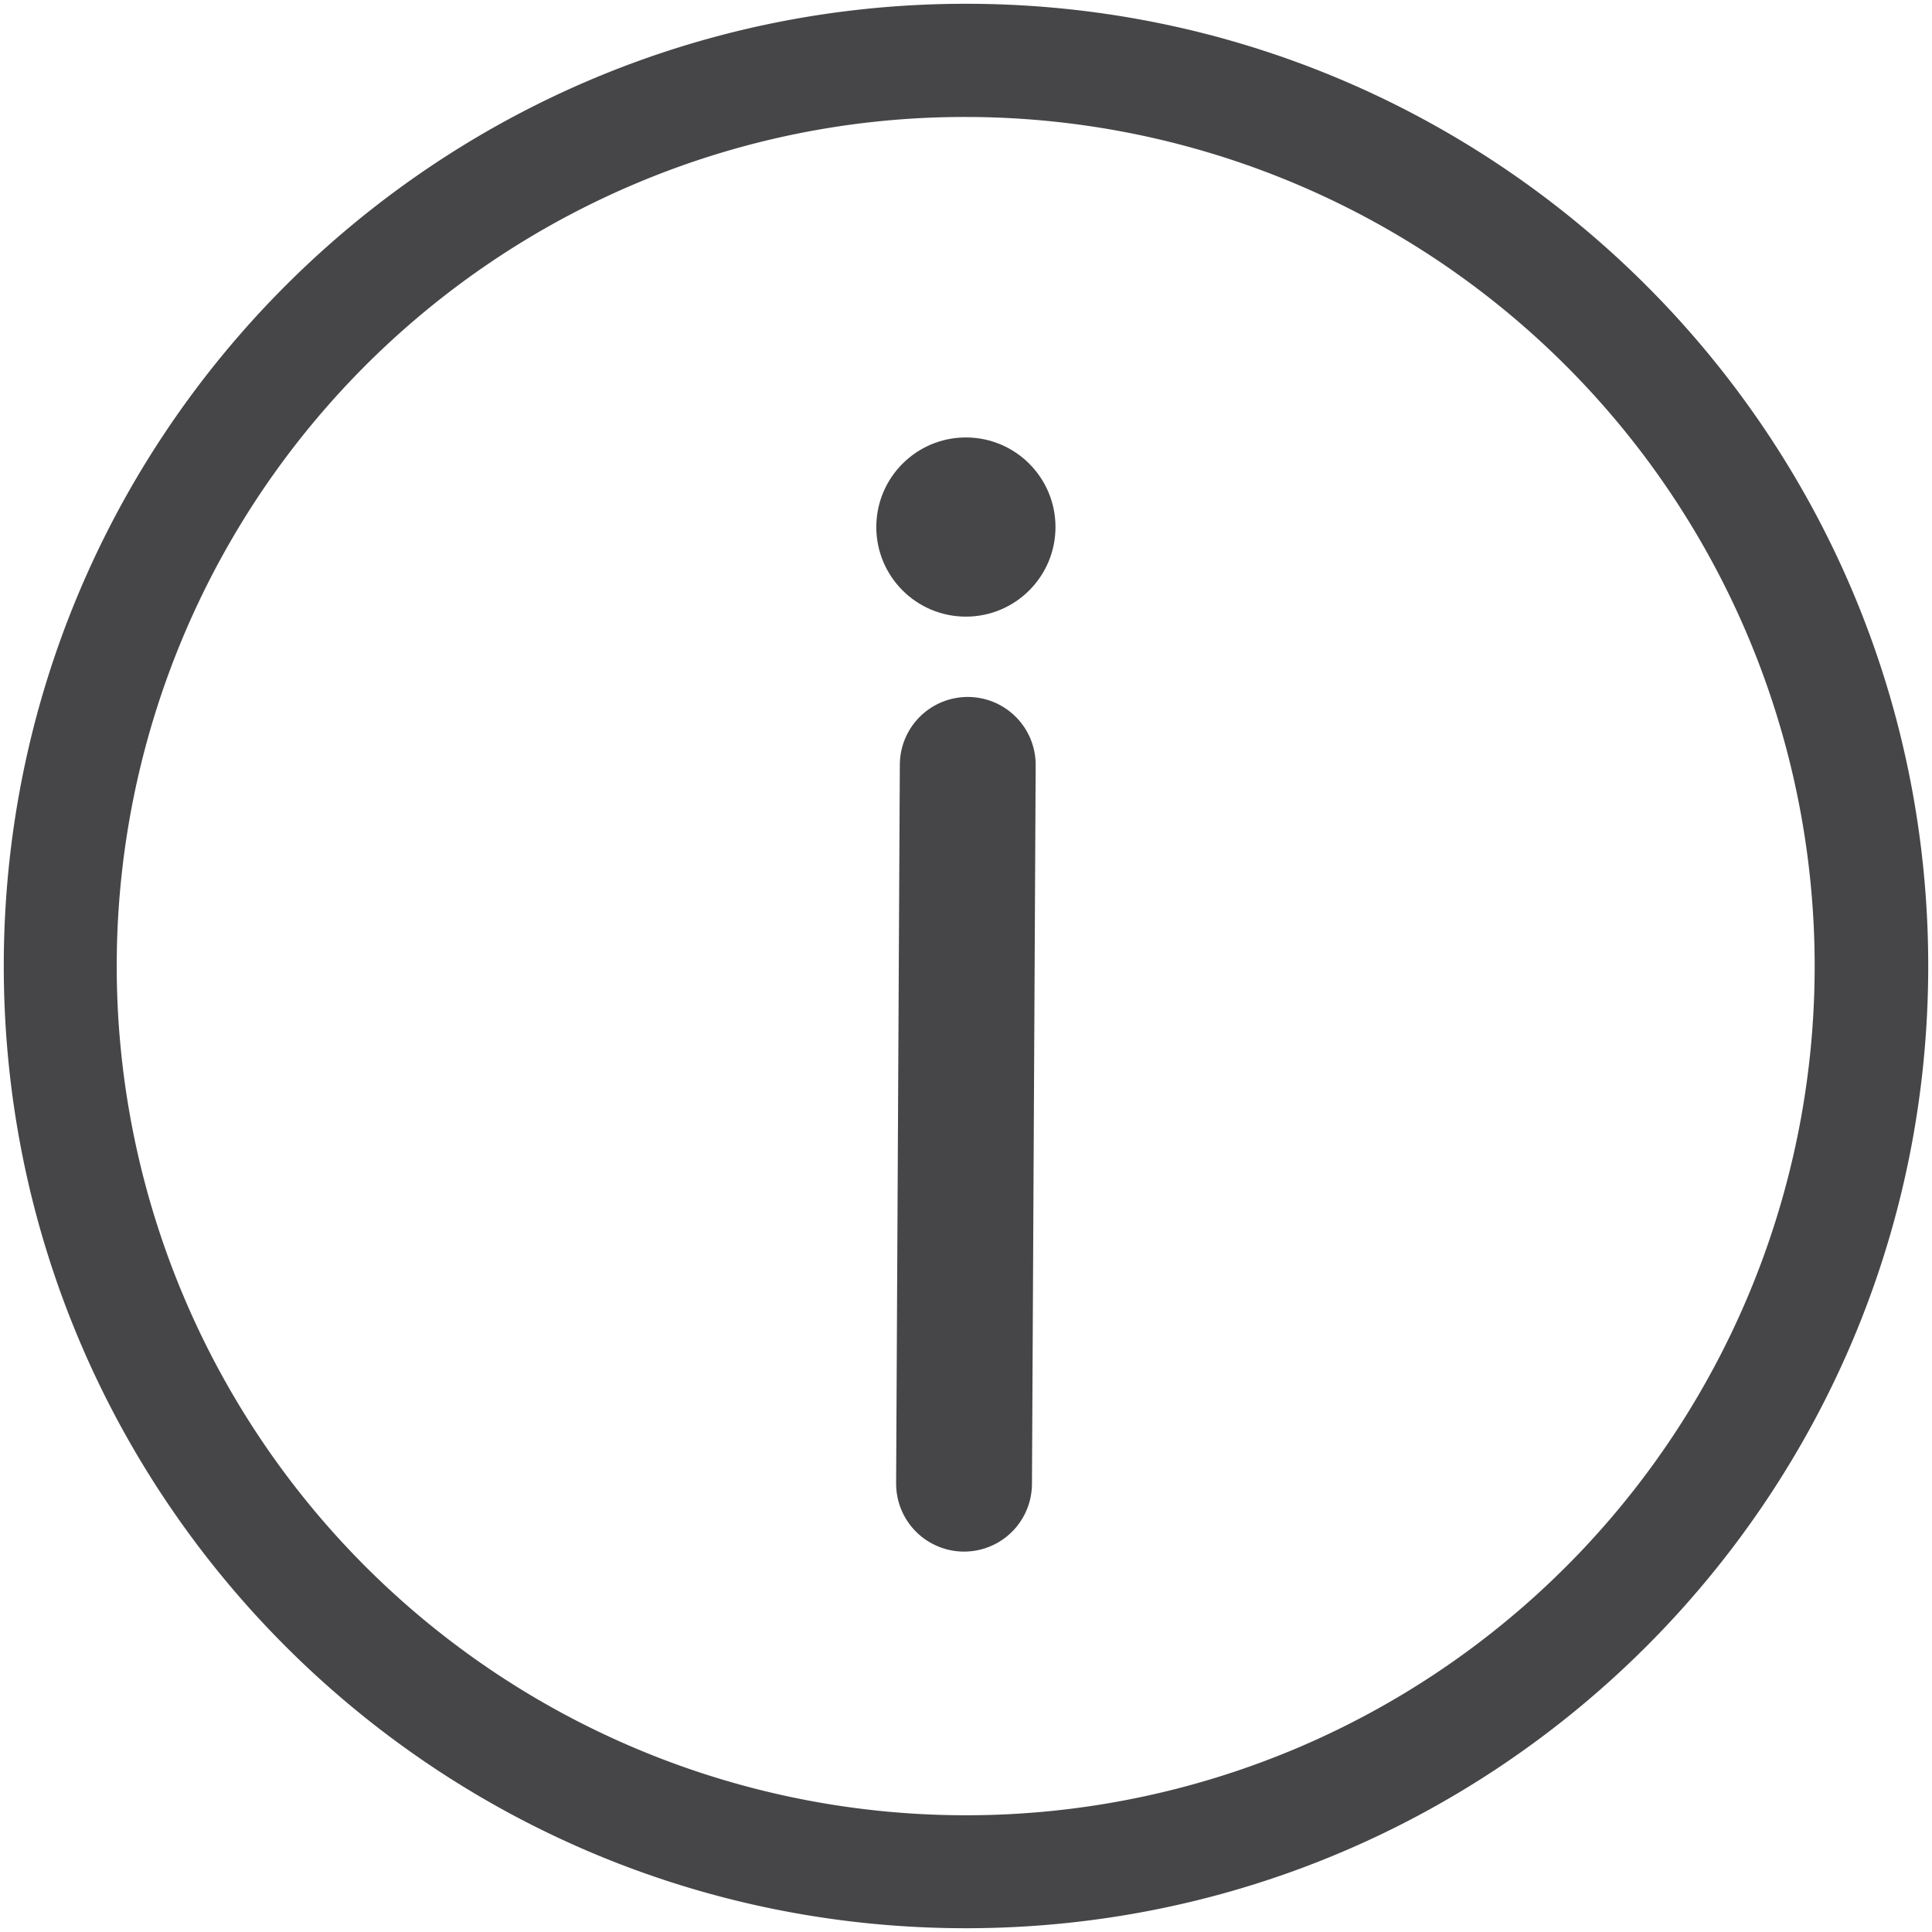 <svg id="Isolation_Mode" data-name="Isolation Mode" xmlns="http://www.w3.org/2000/svg" viewBox="0 0 512 512"><defs><style>.cls-1{fill:#464648;}.cls-2{fill:none;stroke:#464648;stroke-linecap:round;stroke-linejoin:round;stroke-width:36px;}</style></defs><title>Surveillance_and_information</title><path class="cls-1" d="M256,31a225.067,225.067,0,0,1,87.571,432.331A225.066,225.066,0,0,1,168.429,48.669,223.565,223.565,0,0,1,256,31m0-30C115.167,1,1,115.167,1,256S115.167,511,256,511,511,396.833,511,256,396.833,1,256,1Z"/><circle class="cls-1" cx="255.972" cy="139.671" r="23.743"/><line class="cls-2" x1="255.481" y1="393.189" x2="256.464" y2="202.698"/></svg>